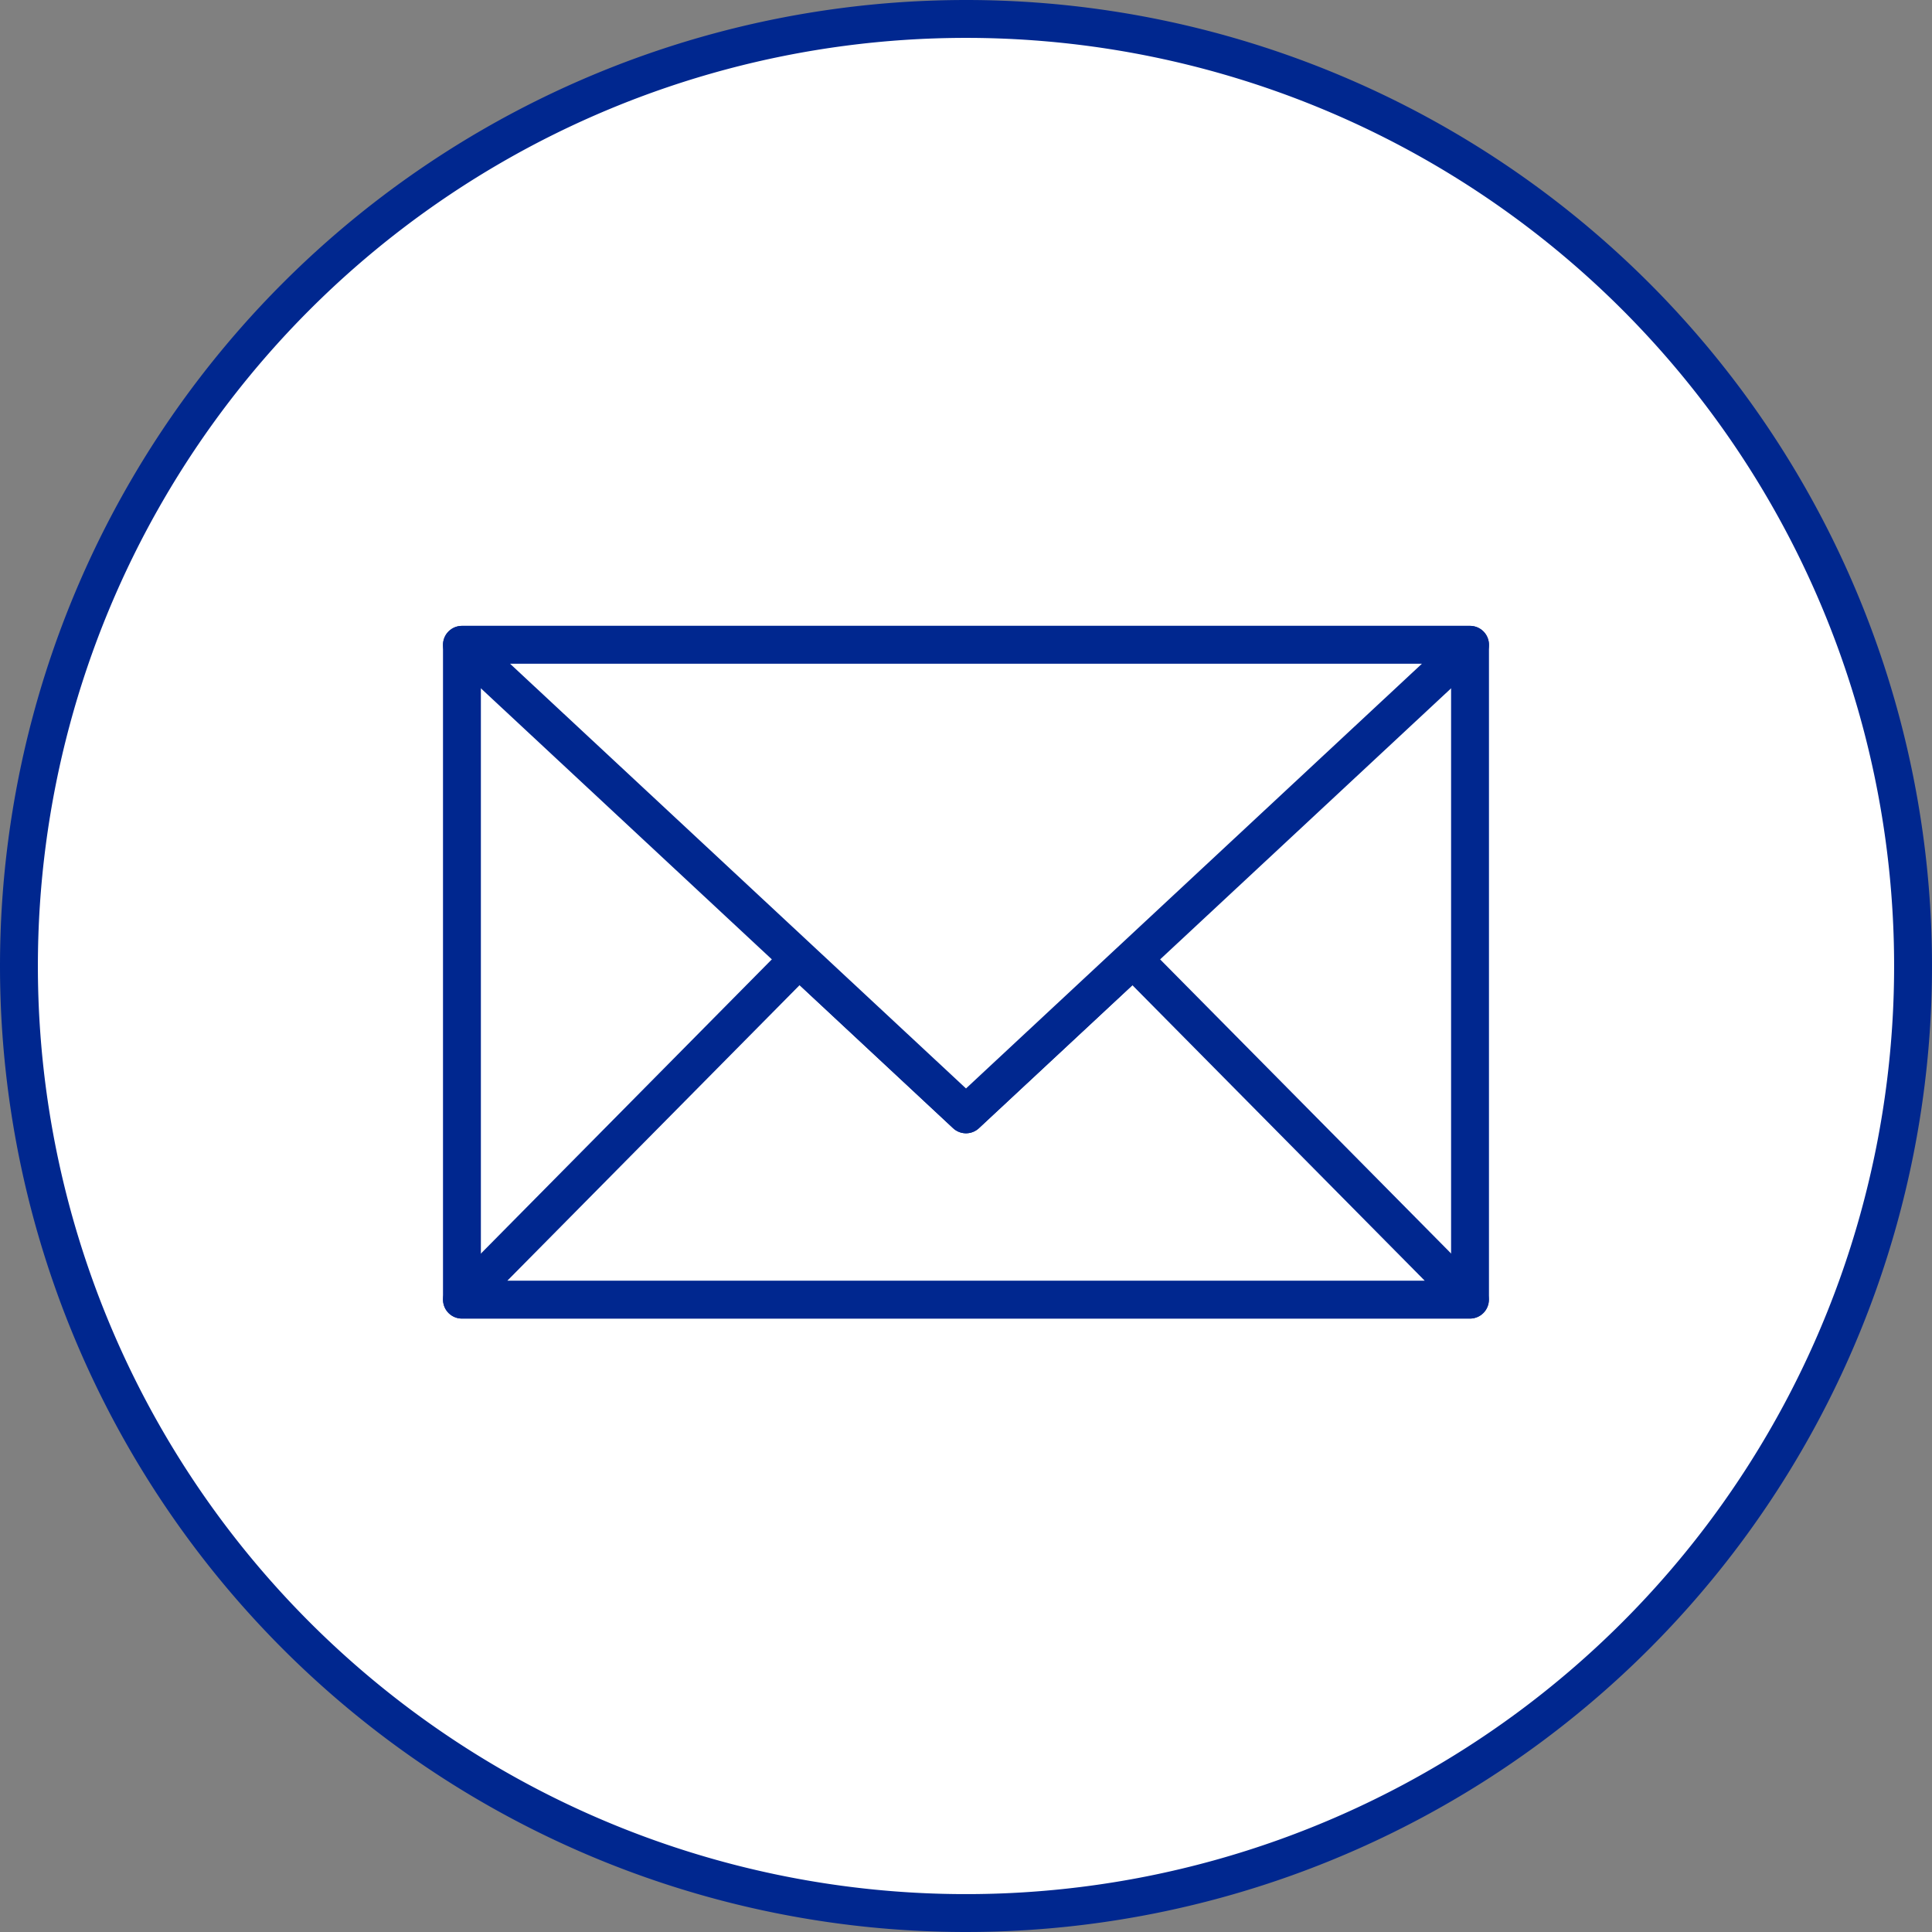 <svg xmlns="http://www.w3.org/2000/svg" width="51" height="51"><rect width="100%" height="100%" fill="#808080" stroke="none"/><g data-name="Group 19842"><path data-name="Path 42004" d="M25.5.5a25 25 0 1 1-25 25 25 25 0 0 1 25-25" fill="#fff" stroke="#00278f"/><path data-name="Rectangle 4488" fill="#fff" d="M12.194 17.022h26.611v17.285H12.194z"/><path data-name="Rectangle 4489" fill="none" stroke="#00278f" stroke-linecap="round" stroke-linejoin="round" d="M12.194 17.022h26.611v17.285H12.194z"/><path data-name="Path 42005" d="M38.8 34.307H12.195l8.9-9 4.405 4.109 4.407-4.105L38.8 34.3Z" fill="#fff"/><path data-name="Path 42006" d="M38.8 34.307H12.195l8.9-9 4.405 4.109 4.407-4.105L38.8 34.3Z" fill="none" stroke="#00278f" stroke-linecap="round" stroke-linejoin="round"/><path data-name="Path 42007" d="M25.5 29.416 12.194 17.021h26.611Z" fill="#fff"/><path data-name="Path 42008" d="M25.5 29.416 12.194 17.021h26.611Z" fill="none" stroke="#00278f" stroke-linecap="round" stroke-linejoin="round"/></g></svg>